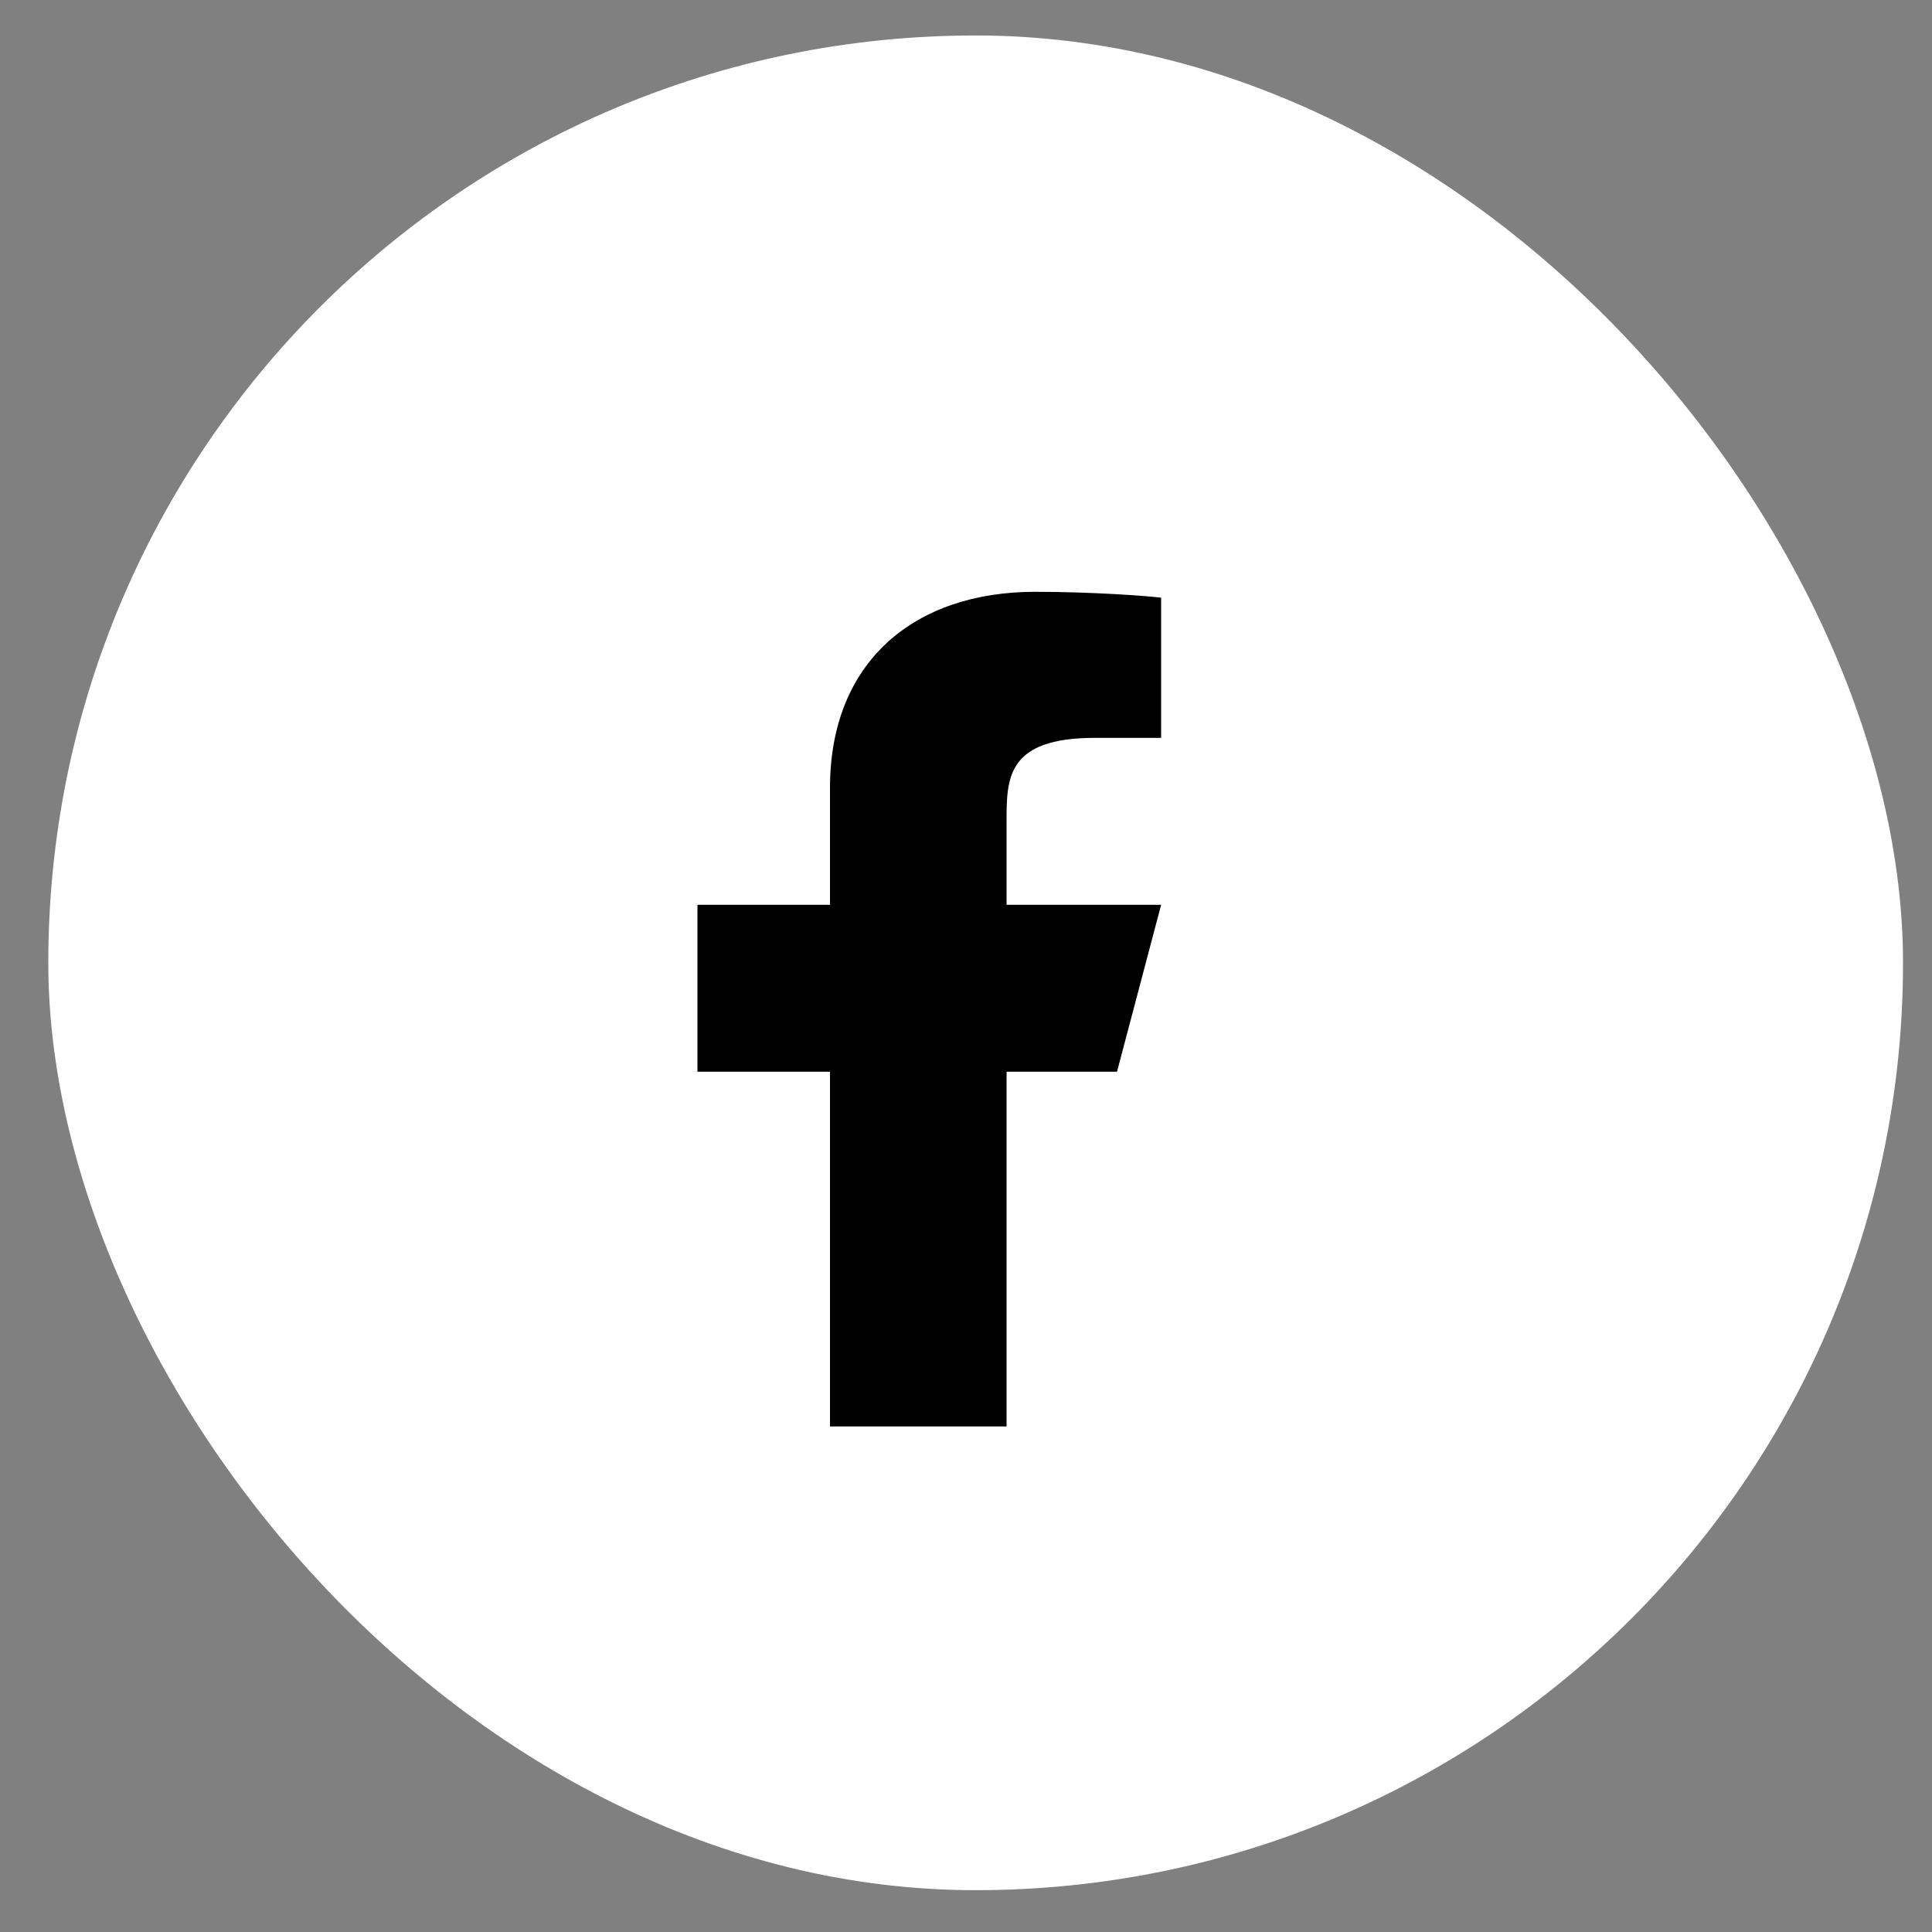<svg width="25" height="25" viewBox="0 0 25 25" fill="none" xmlns="http://www.w3.org/2000/svg">
<rect x="0" y="0" width="25" height="25" fill="#808080" stroke="none"/>
<rect x="0.625" y="0.459" width="24" height="24" rx="12" fill="white"/>
<path d="M13.025 13.868H14.454L15.025 11.708H13.025V10.628C13.025 10.072 13.025 9.548 14.168 9.548H15.025V7.734C14.839 7.711 14.136 7.658 13.393 7.658C11.841 7.658 10.74 8.553 10.74 10.196V11.708H9.025V13.868H10.74V18.458H13.025V13.868Z" fill="black"/>
</svg>
